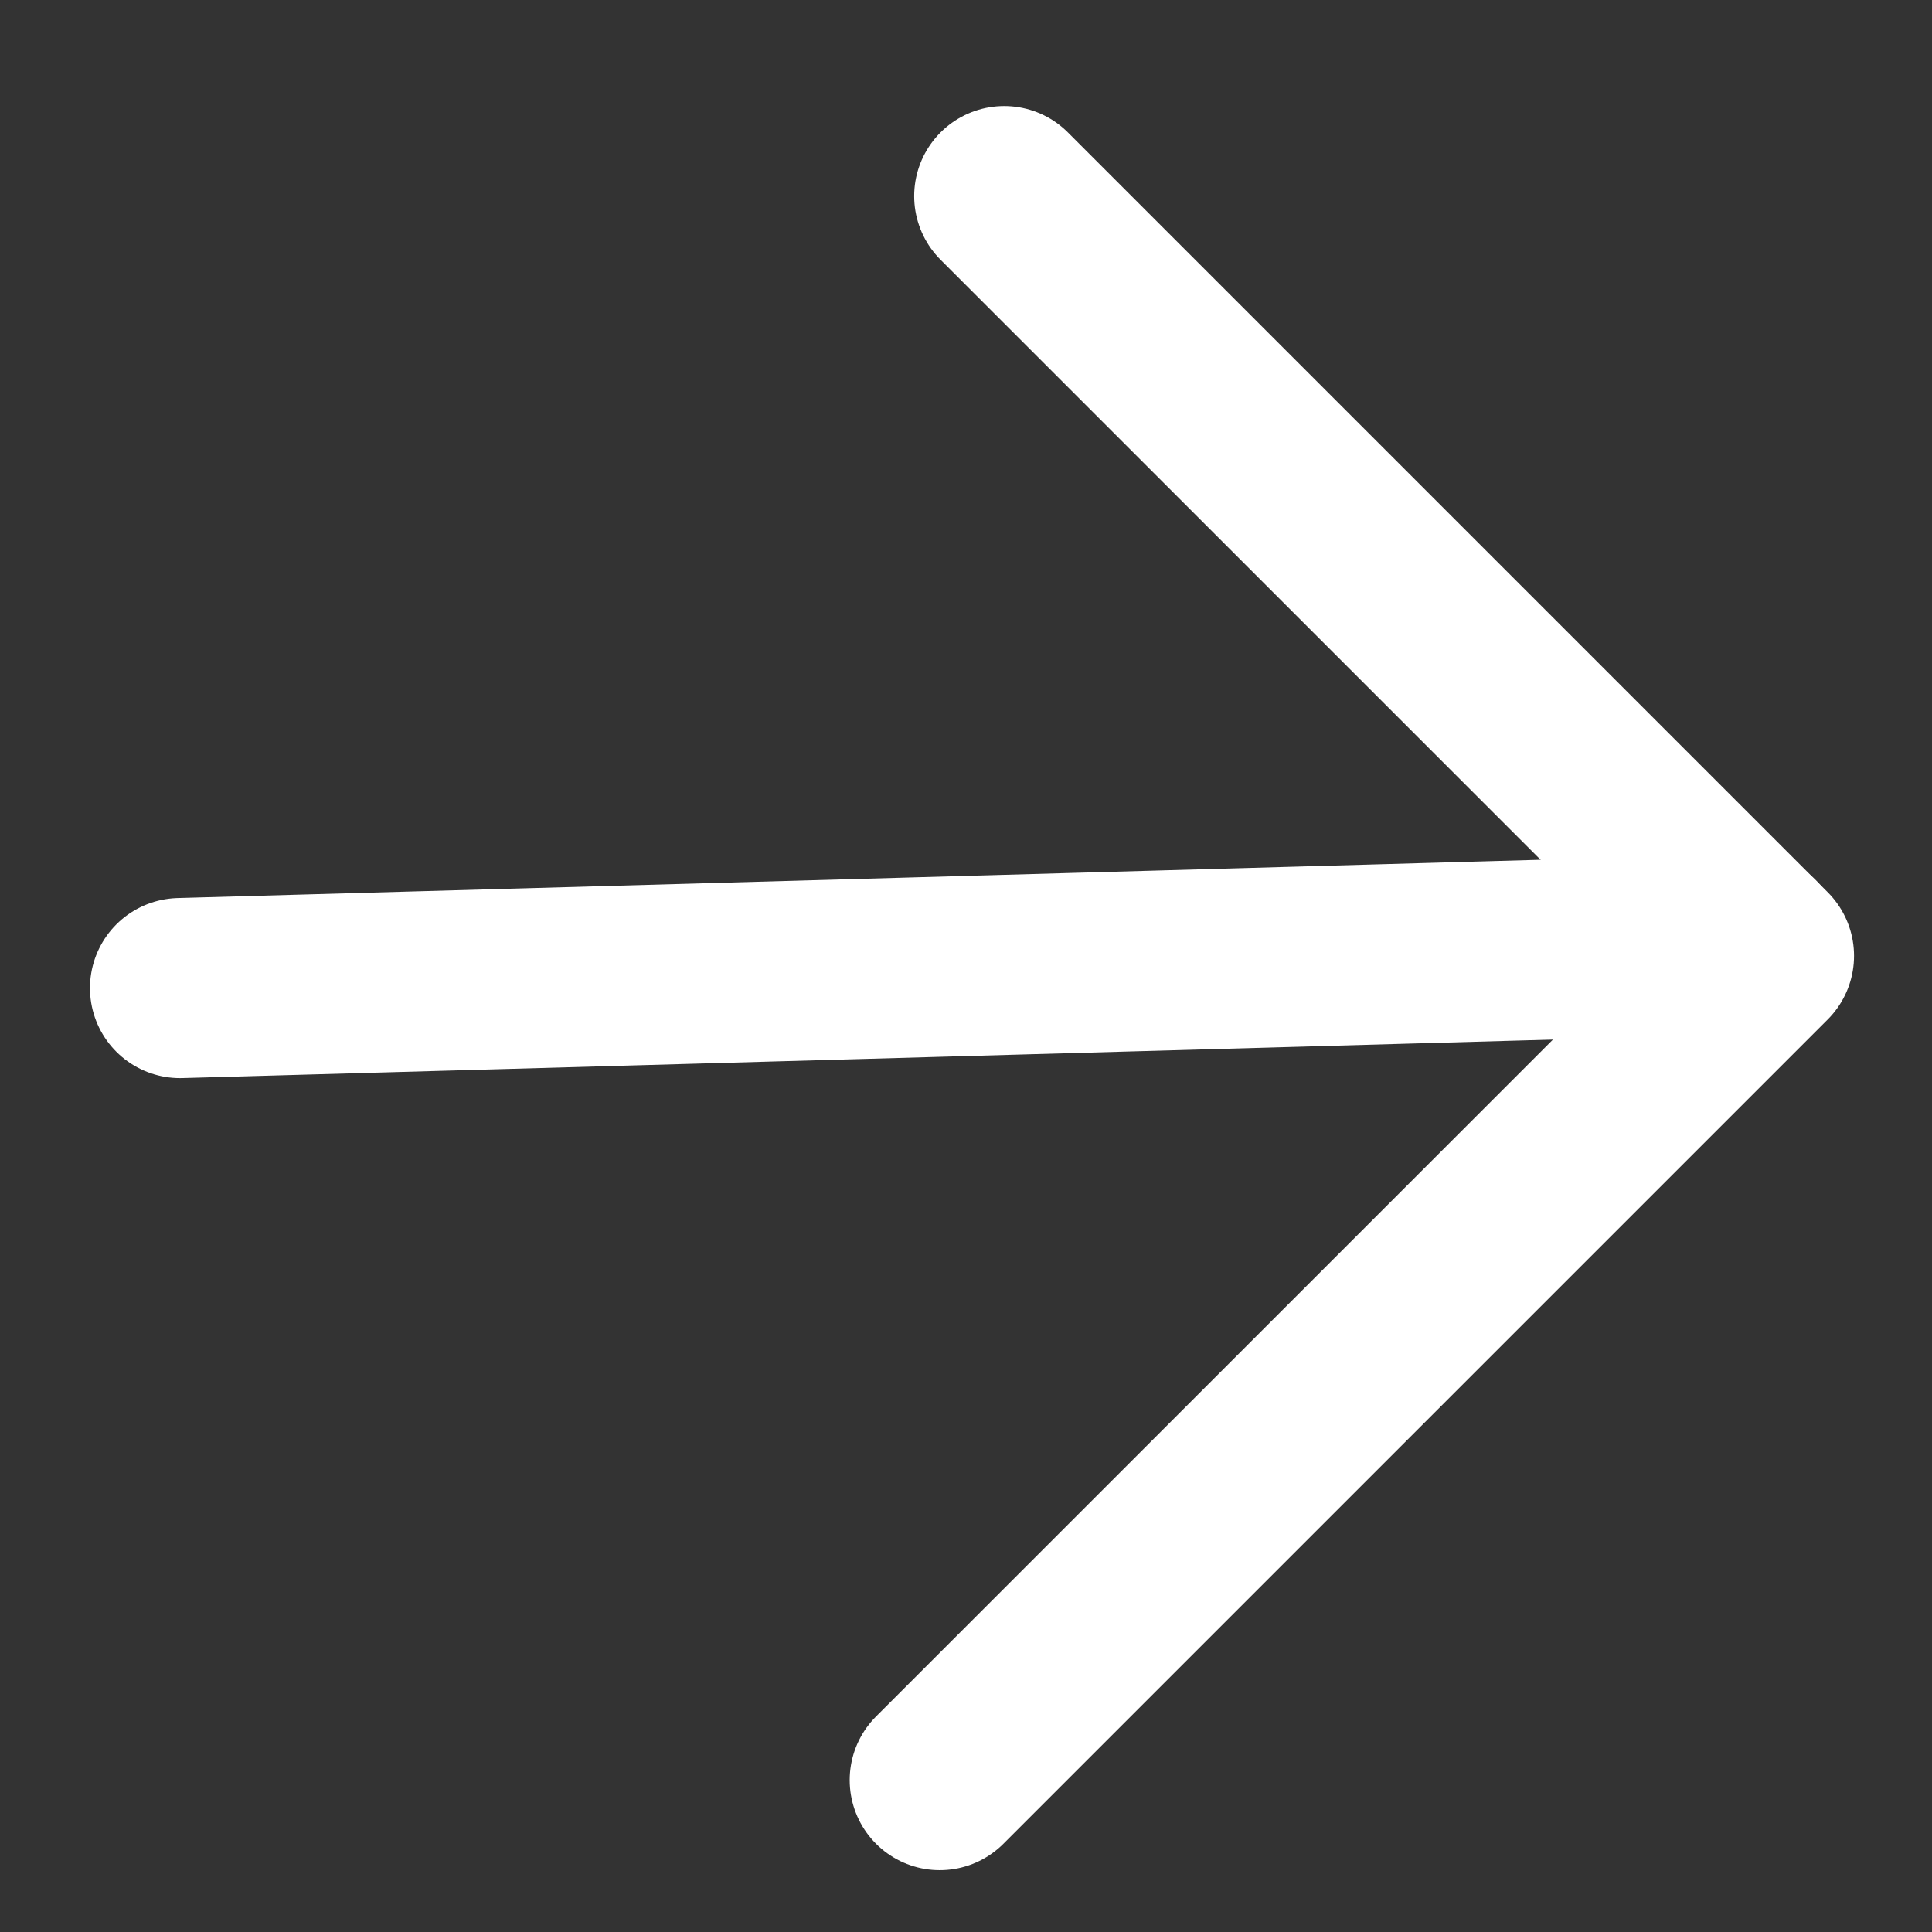 <svg xmlns="http://www.w3.org/2000/svg" width="21.458" height="21.458" viewBox="0 0 21.458 21.458">
  <rect x="0" y="0" width="21.458" height="21.458" fill="#333333" stroke="none"/>
  <g id="Arrow" transform="translate(-1.619 10.617) rotate(-45)">
    <path id="Path_1391" data-name="Path 1391" d="M1528.175-16025.881v11.934h-12.947" transform="translate(-1513.176 16028.945)" fill="none" stroke="#fff" stroke-linecap="round" stroke-linejoin="round" stroke-width="2"/>
    <path id="Path_1392" data-name="Path 1392" d="M1520.368-16025.161l-12.694-12" transform="translate(-1505.368 16039.972)" fill="none" stroke="#fff" stroke-linecap="round" stroke-width="2"/>
  </g>
</svg>
